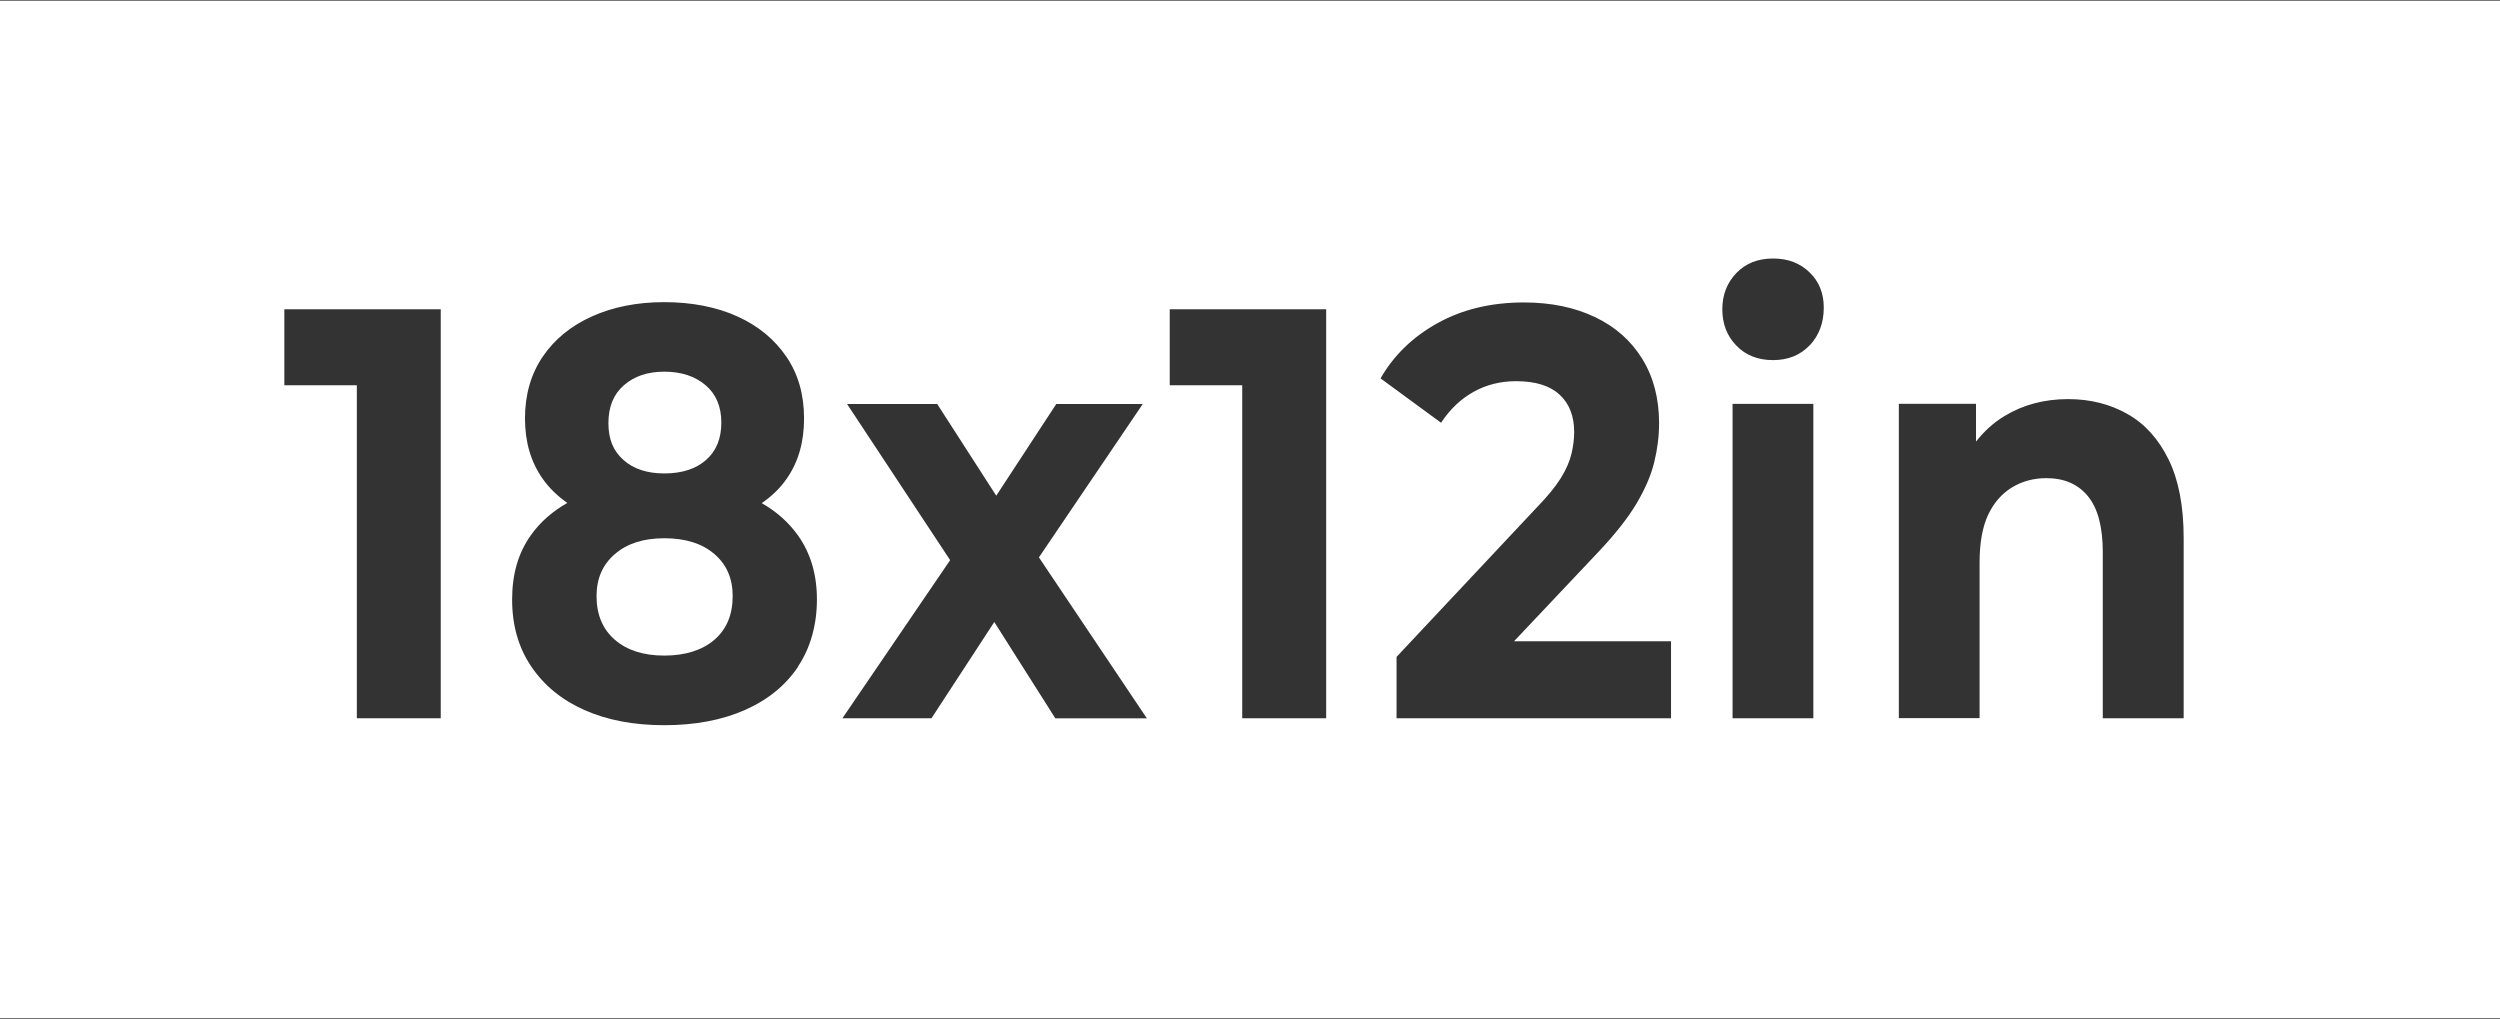 <?xml version="1.0" encoding="UTF-8"?>
<svg xmlns="http://www.w3.org/2000/svg" xmlns:xlink="http://www.w3.org/1999/xlink" width="265px" height="108px" viewBox="0 0 265 108" version="1.1">
<rect x="0" y="0" width="265" height="108" fill="#333333" stroke="none"/>
<g id="surface1">
<path style=" stroke:none;fill-rule:nonzero;fill:rgb(100%,100%,100%);fill-opacity:1;" d="M 66.086 48.758 C 67.148 49.707 68.59 50.184 70.422 50.184 C 72.254 50.184 73.762 49.715 74.84 48.758 C 75.922 47.809 76.461 46.488 76.461 44.793 C 76.461 43.094 75.902 41.777 74.789 40.828 C 73.672 39.879 72.211 39.398 70.422 39.398 C 68.637 39.398 67.238 39.879 66.141 40.828 C 65.043 41.777 64.492 43.113 64.492 44.852 C 64.492 46.59 65.023 47.809 66.086 48.758 Z M 66.086 48.758 "/>
<path style=" stroke:none;fill-rule:nonzero;fill:rgb(100%,100%,100%);fill-opacity:1;" d="M 0 0.07 L 0 107.93 L 265 107.93 L 265 0.07 Z M 46.711 76.133 L 37.824 76.133 L 37.824 40.836 L 30.141 40.836 L 30.141 32.785 L 46.719 32.785 L 46.719 76.133 Z M 84.613 70.648 C 83.277 72.656 81.391 74.184 78.957 75.262 C 76.523 76.332 73.68 76.871 70.422 76.871 C 67.168 76.871 64.344 76.332 61.945 75.262 C 59.543 74.195 57.668 72.656 56.312 70.648 C 54.961 68.652 54.285 66.285 54.285 63.559 C 54.285 60.832 54.941 58.605 56.262 56.746 C 57.242 55.359 58.535 54.219 60.137 53.312 C 59.094 52.582 58.199 51.723 57.492 50.703 C 56.262 48.945 55.648 46.828 55.648 44.352 C 55.648 41.875 56.27 39.66 57.52 37.82 C 58.758 35.984 60.5 34.555 62.73 33.547 C 64.961 32.539 67.52 32.027 70.414 32.027 C 73.309 32.027 75.965 32.539 78.176 33.547 C 80.391 34.555 82.117 35.984 83.363 37.82 C 84.613 39.66 85.23 41.836 85.23 44.352 C 85.23 46.867 84.629 48.945 83.418 50.703 C 82.711 51.734 81.809 52.602 80.746 53.332 C 82.32 54.23 83.605 55.379 84.594 56.766 C 85.93 58.645 86.594 60.91 86.594 63.547 C 86.594 66.184 85.93 68.641 84.594 70.641 Z M 111.859 76.133 L 105.395 65.934 L 98.738 76.133 L 89.297 76.133 L 100.715 59.375 L 89.789 42.824 L 99.344 42.824 L 105.602 52.543 L 111.965 42.824 L 121.133 42.824 L 110.125 59.082 L 121.566 76.141 L 111.848 76.141 Z M 140.562 76.133 L 131.676 76.133 L 131.676 40.836 L 123.992 40.836 L 123.992 32.785 L 140.574 32.785 L 140.574 76.133 Z M 177.121 76.133 L 148.035 76.133 L 148.035 69.629 L 162.852 53.84 C 164.02 52.641 164.887 51.582 165.465 50.652 C 166.031 49.727 166.402 48.855 166.586 48.059 C 166.773 47.25 166.863 46.5 166.863 45.801 C 166.863 44.113 166.348 42.785 165.32 41.836 C 164.297 40.887 162.766 40.406 160.711 40.406 C 159.062 40.406 157.559 40.777 156.215 41.527 C 154.867 42.273 153.707 43.363 152.754 44.812 L 146.336 40.109 C 147.762 37.629 149.797 35.672 152.426 34.227 C 155.062 32.777 158.098 32.059 161.535 32.059 C 164.383 32.059 166.898 32.578 169.059 33.605 C 171.219 34.633 172.891 36.113 174.074 38.031 C 175.262 39.949 175.863 42.234 175.863 44.871 C 175.863 46.23 175.688 47.617 175.344 49.016 C 174.996 50.426 174.359 51.883 173.449 53.41 C 172.535 54.938 171.18 56.656 169.383 58.555 L 160.488 67.973 L 177.129 67.973 L 177.129 76.141 Z M 192.215 76.133 L 183.652 76.133 L 183.652 42.812 L 192.215 42.812 Z M 191.832 36.594 C 190.84 37.641 189.547 38.172 187.938 38.172 C 186.328 38.172 185.027 37.652 184.043 36.621 C 183.051 35.594 182.566 34.316 182.566 32.785 C 182.566 31.258 183.059 29.98 184.043 28.953 C 185.035 27.922 186.328 27.402 187.938 27.402 C 189.547 27.402 190.797 27.895 191.805 28.863 C 192.816 29.832 193.32 31.078 193.32 32.605 C 193.32 34.215 192.824 35.543 191.84 36.602 Z M 231.453 76.133 L 222.895 76.133 L 222.895 58.543 C 222.895 55.859 222.371 53.879 221.324 52.602 C 220.281 51.324 218.812 50.684 216.91 50.684 C 215.555 50.684 214.344 51.016 213.262 51.672 C 212.184 52.332 211.34 53.301 210.738 54.578 C 210.137 55.859 209.836 57.555 209.836 59.652 L 209.836 76.121 L 201.277 76.121 L 201.277 42.805 L 209.457 42.805 L 209.457 46.809 C 210.305 45.73 211.297 44.812 212.473 44.102 C 214.449 42.902 216.695 42.305 219.227 42.305 C 221.566 42.305 223.664 42.836 225.512 43.883 C 227.363 44.93 228.816 46.551 229.875 48.715 C 230.938 50.883 231.469 53.66 231.469 57.047 L 231.469 76.121 Z M 231.453 76.133 "/>
<path style=" stroke:none;fill-rule:nonzero;fill:rgb(100%,100%,100%);fill-opacity:1;" d="M 75.719 58.723 C 74.414 57.605 72.652 57.055 70.422 57.055 C 68.191 57.055 66.477 57.617 65.184 58.723 C 63.883 59.844 63.234 61.32 63.234 63.18 C 63.234 65.156 63.883 66.703 65.184 67.824 C 66.484 68.941 68.227 69.492 70.422 69.492 C 72.617 69.492 74.426 68.93 75.719 67.824 C 77.02 66.703 77.664 65.156 77.664 63.18 C 77.664 61.32 77.02 59.832 75.719 58.723 Z M 75.719 58.723 "/>
</g>
</svg>
